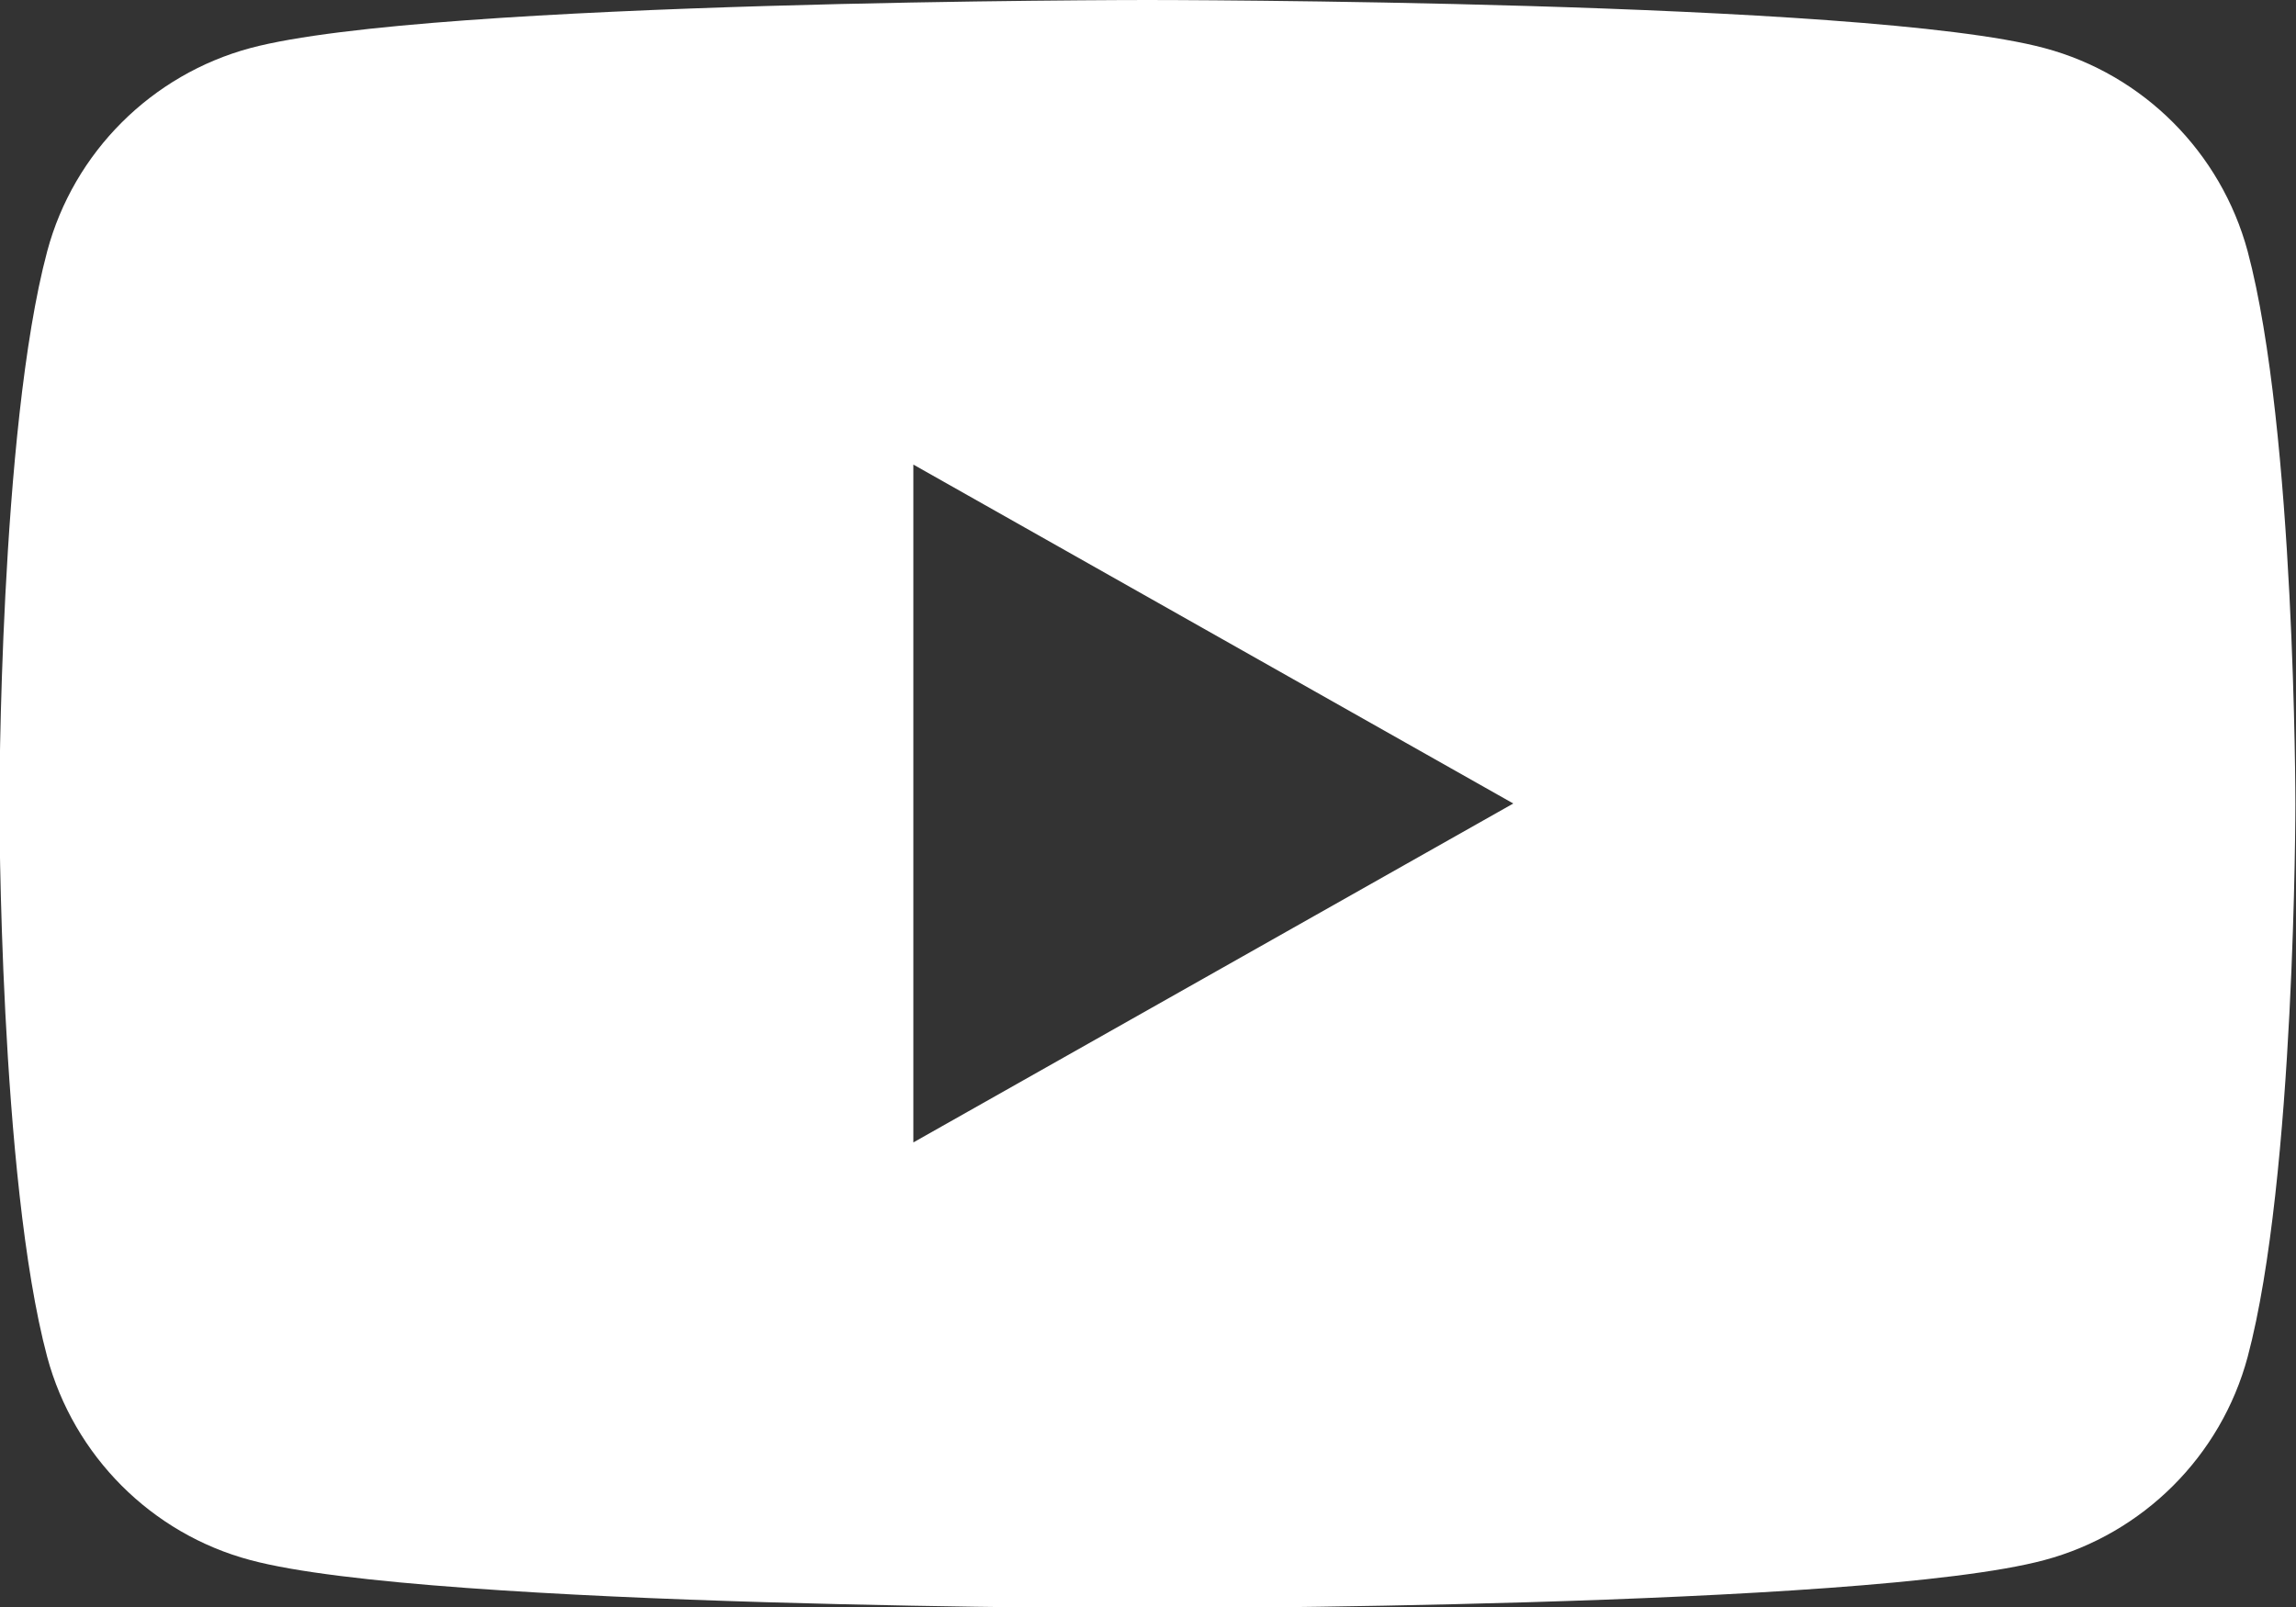 <?xml version="1.0" encoding="UTF-8"?>
<svg xmlns="http://www.w3.org/2000/svg" width="30" height="21" viewBox="0 0 30 21" fill="none">
  <rect x="0" y="0" width="30" height="21" fill="#333333" stroke="none"/>
  <g id="Layer_1" clip-path="url(#clip0_415_165)">
    <path id="Vector" d="M29.368 3.283C29.02 1.995 28.009 0.974 26.712 0.628C24.373 0 14.992 0 14.992 0C14.992 0 5.611 0 3.272 0.628C1.984 0.974 0.964 1.987 0.617 3.283C-0.008 5.623 -0.008 10.508 -0.008 10.508C-0.008 10.508 -0.008 15.393 0.617 17.733C0.964 19.021 1.976 20.042 3.272 20.387C5.611 21.016 14.992 21.016 14.992 21.016C14.992 21.016 24.373 21.016 26.712 20.387C28.001 20.042 29.02 19.029 29.368 17.733C29.992 15.393 29.992 10.508 29.992 10.508C29.992 10.508 29.992 5.623 29.368 3.283ZM11.934 14.937V6.071L19.773 10.5L11.934 14.929V14.937Z" fill="white"/>
  </g>
  <defs>
    <clipPath id="clip0_415_165">
      <rect width="30" height="21" fill="white"/>
    </clipPath>
  </defs>
</svg>
